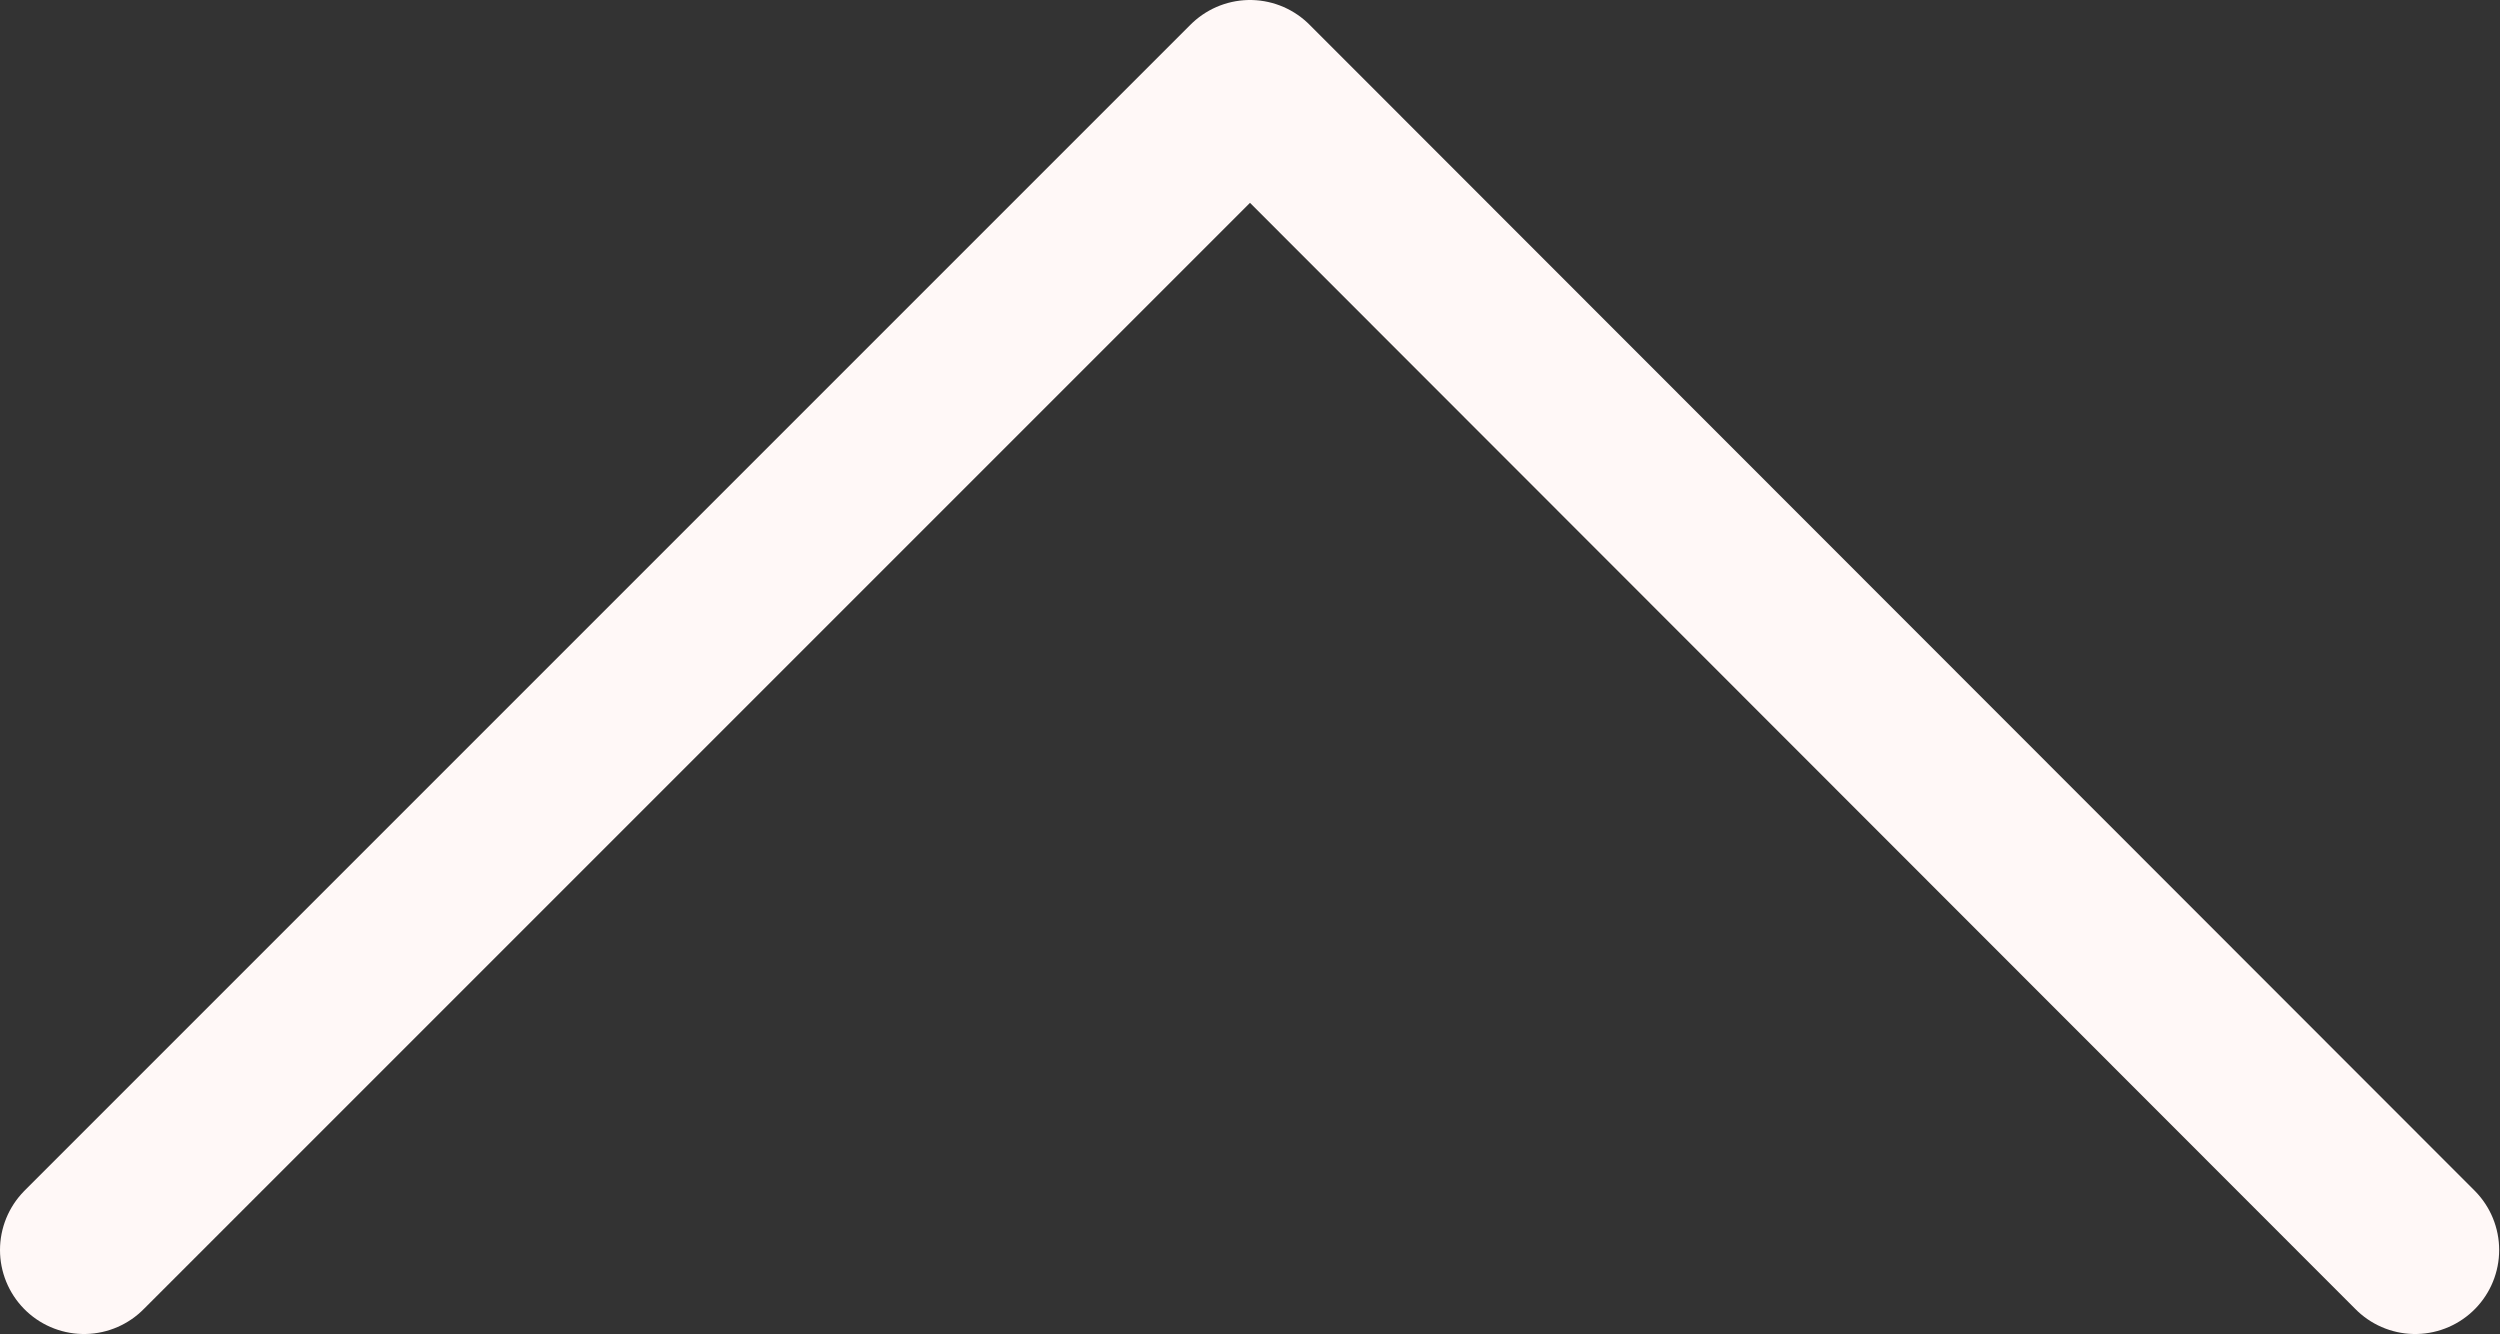 <svg xmlns="http://www.w3.org/2000/svg" width="29.76" height="15.88" viewBox="0 0 29.76 15.88"><rect x="0" y="0" width="29.76" height="15.88" fill="#333333" stroke="none"/><defs><style>.cls-1{fill:none;stroke:#fff8f7;stroke-linecap:round;stroke-linejoin:round;stroke-width:2px;}</style></defs><g id="レイヤー_2" data-name="レイヤー 2"><g id="seoテキスト"><polyline class="cls-1" points="1 14.88 14.88 1 28.75 14.88"/></g></g></svg>